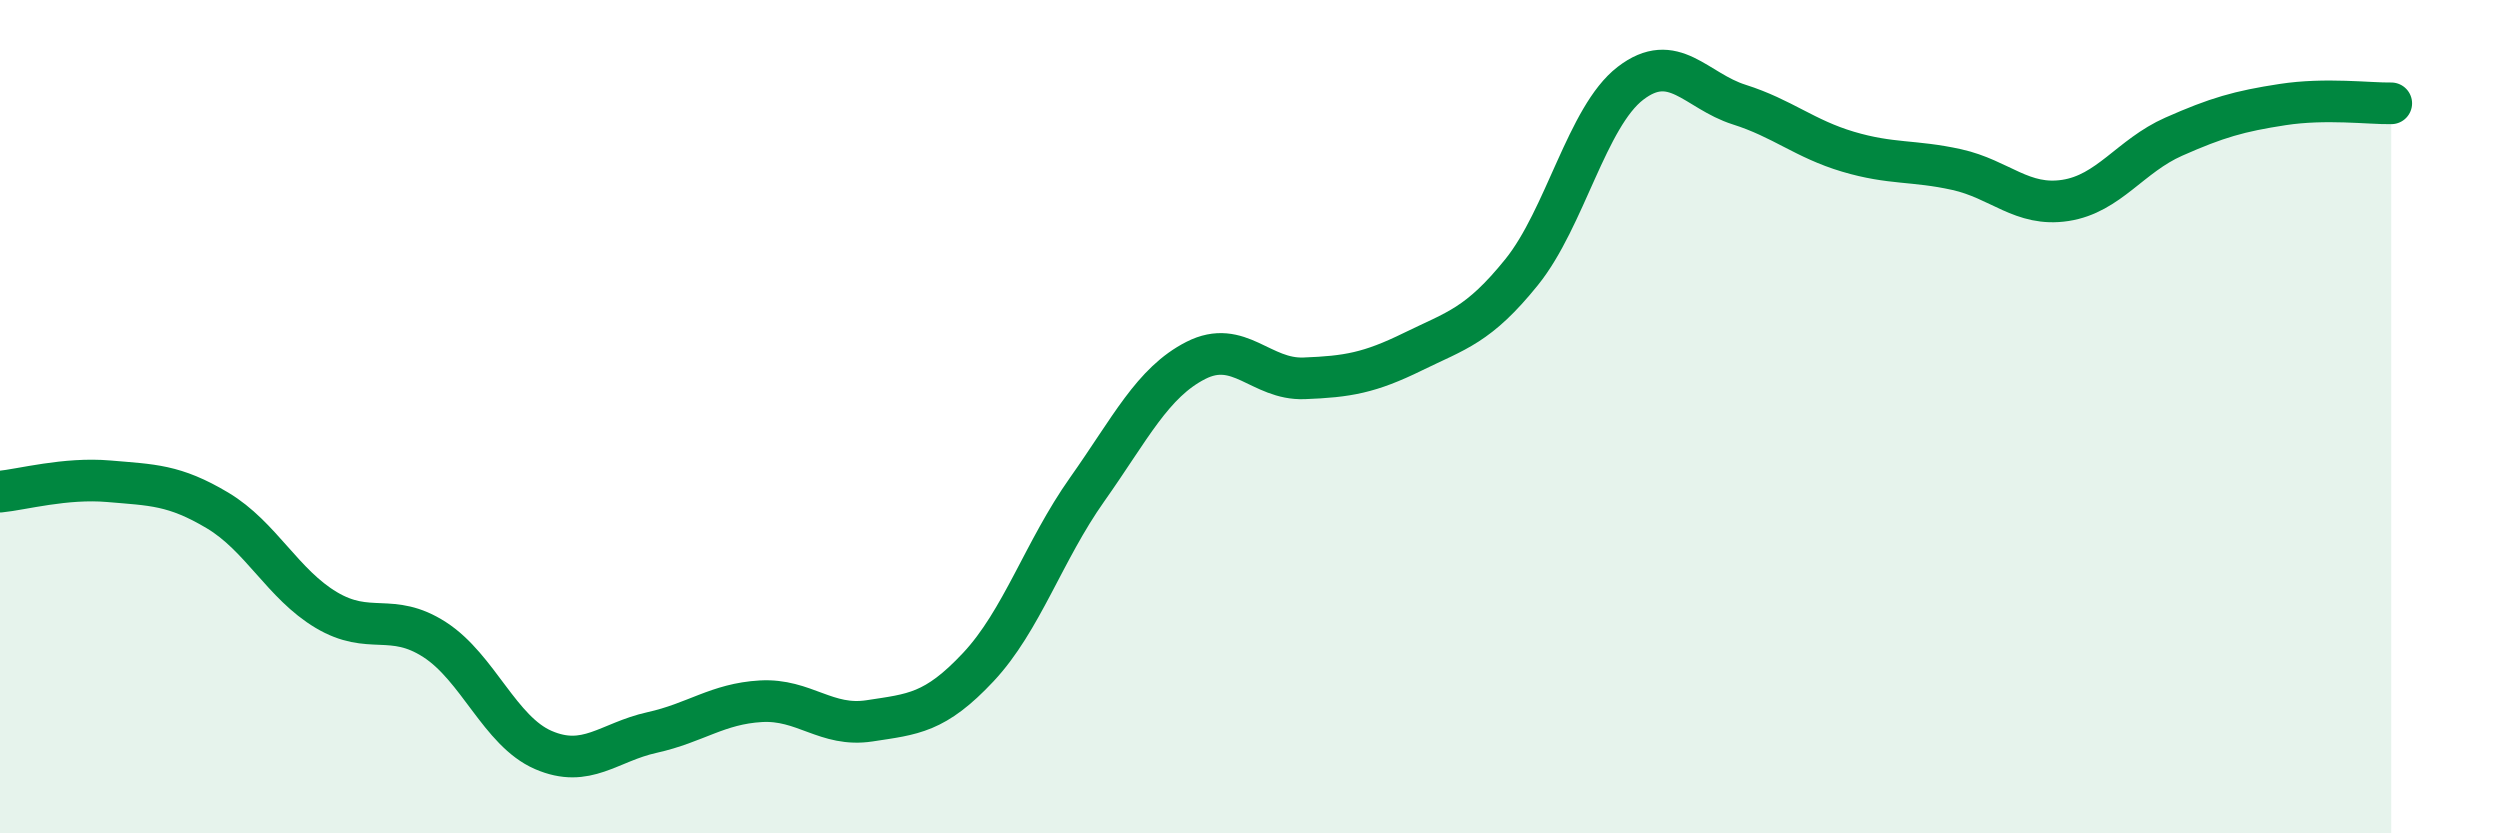 
    <svg width="60" height="20" viewBox="0 0 60 20" xmlns="http://www.w3.org/2000/svg">
      <path
        d="M 0,11.8 C 0.52,11.75 1.57,11.46 2.61,11.55 C 3.65,11.64 4.18,11.63 5.22,12.25 C 6.26,12.87 6.79,14.02 7.83,14.64 C 8.87,15.26 9.39,14.68 10.43,15.35 C 11.47,16.02 12,17.55 13.04,18 C 14.08,18.45 14.61,17.81 15.65,17.58 C 16.69,17.35 17.22,16.89 18.26,16.83 C 19.3,16.77 19.83,17.46 20.87,17.3 C 21.91,17.14 22.44,17.12 23.48,16.01 C 24.52,14.9 25.05,13.22 26.09,11.75 C 27.13,10.28 27.66,9.18 28.7,8.65 C 29.74,8.12 30.26,9.12 31.3,9.08 C 32.34,9.04 32.87,8.95 33.91,8.44 C 34.95,7.93 35.48,7.82 36.52,6.53 C 37.56,5.24 38.09,2.8 39.13,2 C 40.17,1.2 40.7,2.18 41.74,2.51 C 42.78,2.84 43.31,3.33 44.35,3.64 C 45.39,3.95 45.92,3.84 46.96,4.07 C 48,4.3 48.53,4.97 49.57,4.81 C 50.61,4.65 51.13,3.74 52.17,3.28 C 53.21,2.82 53.74,2.67 54.78,2.51 C 55.82,2.35 56.87,2.49 57.39,2.48L57.39 20L0 20Z"
        fill="#008740"
        opacity="0.1"
        stroke-linecap="round"
        stroke-linejoin="round"
      />
      <path
        d="M 0,11.8 C 0.52,11.75 1.57,11.46 2.61,11.55 C 3.65,11.64 4.18,11.63 5.22,12.25 C 6.26,12.87 6.79,14.02 7.83,14.64 C 8.87,15.26 9.39,14.68 10.43,15.35 C 11.47,16.02 12,17.55 13.04,18 C 14.08,18.45 14.61,17.81 15.65,17.58 C 16.69,17.35 17.22,16.89 18.26,16.83 C 19.3,16.77 19.83,17.46 20.87,17.3 C 21.91,17.14 22.44,17.12 23.48,16.01 C 24.52,14.9 25.05,13.22 26.09,11.75 C 27.13,10.28 27.66,9.18 28.7,8.65 C 29.74,8.12 30.26,9.12 31.3,9.08 C 32.34,9.04 32.87,8.95 33.91,8.44 C 34.95,7.93 35.48,7.82 36.52,6.53 C 37.56,5.24 38.09,2.8 39.13,2 C 40.17,1.2 40.7,2.18 41.74,2.51 C 42.78,2.84 43.31,3.33 44.35,3.64 C 45.39,3.95 45.92,3.84 46.96,4.07 C 48,4.3 48.53,4.97 49.57,4.81 C 50.61,4.65 51.13,3.74 52.17,3.28 C 53.21,2.82 53.74,2.67 54.78,2.51 C 55.82,2.35 56.87,2.49 57.39,2.48"
        stroke="#008740"
        stroke-width="1"
        fill="none"
        stroke-linecap="round"
        stroke-linejoin="round"
      />
    </svg>
  